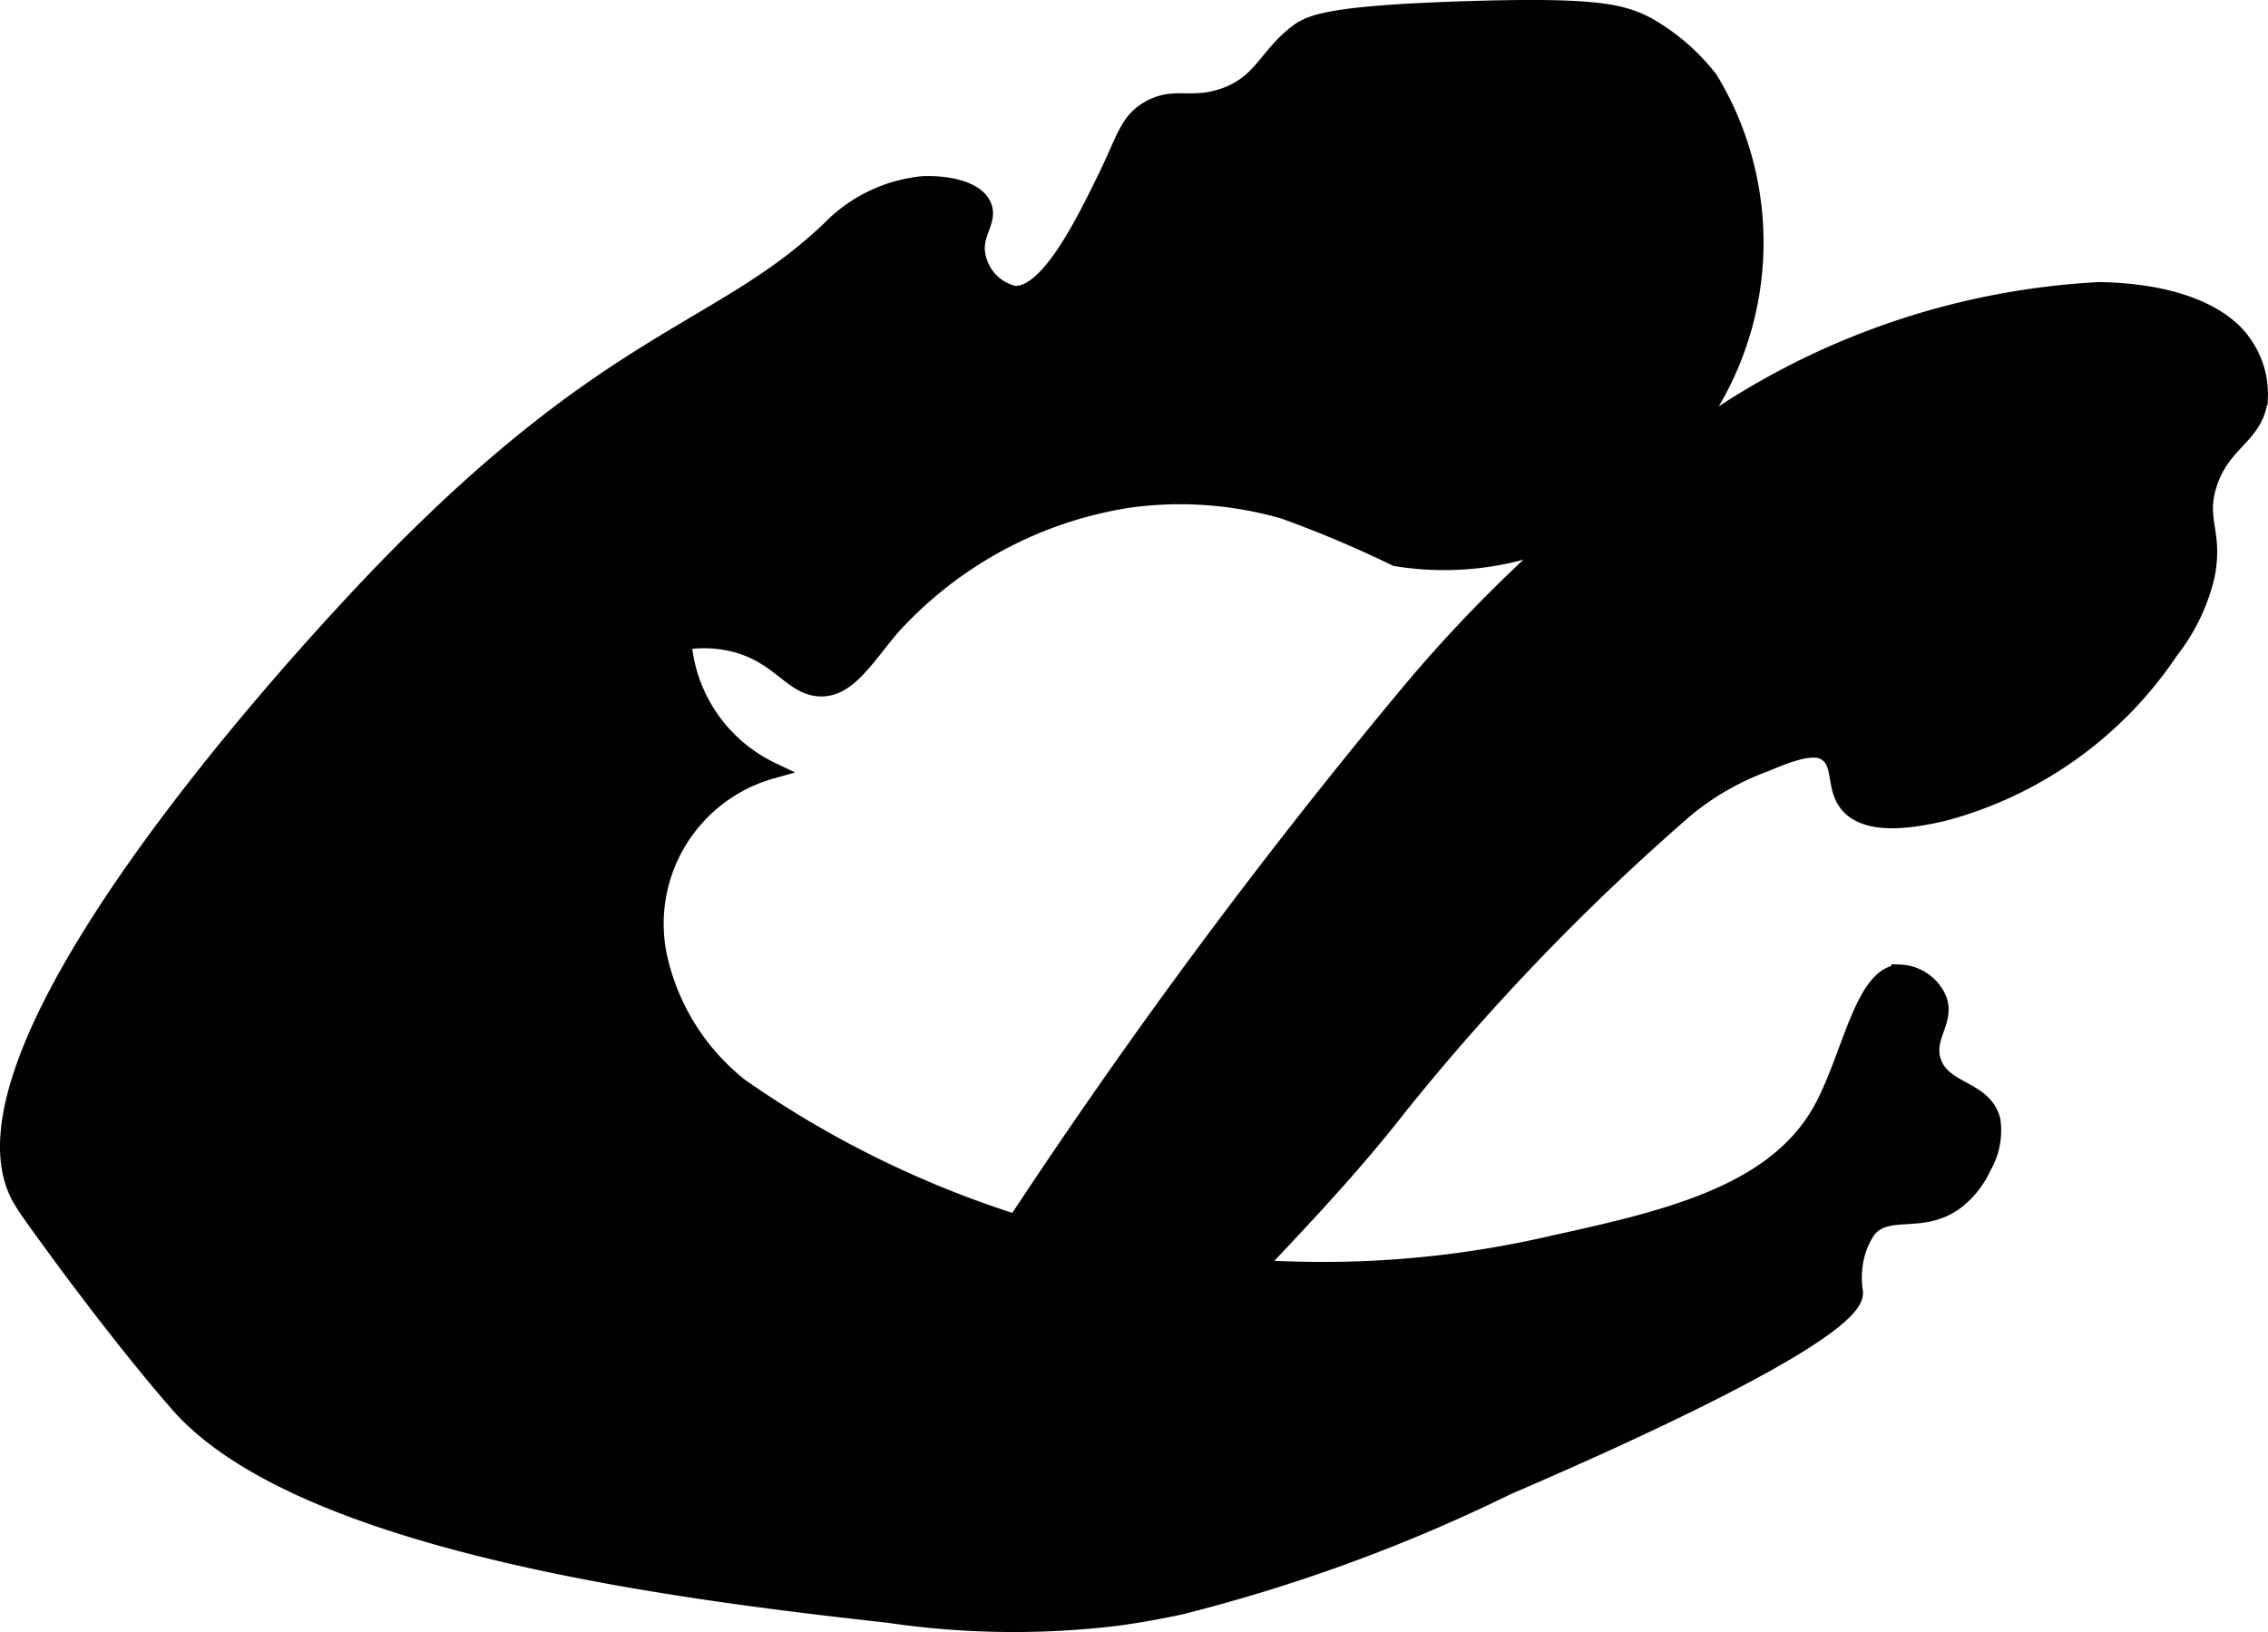 <?xml version="1.0" encoding="UTF-8"?>
<svg xmlns="http://www.w3.org/2000/svg"
     version="1.1"
     width="7.293mm"
     height="5.248mm"
     viewBox="0 0 20.673 14.876">
   <defs>
      <style type="text/css"><![CDATA[
      .a {
        fill: #010101;
        stroke: #010101;
        stroke-miterlimit: 10;
        stroke-width: 0.15px;
      }
    ]]></style>
   </defs>
   <path class="a"
         d="M11.816.304c.119-.093.279-.179,1.562-.219C14.551.049,14.796.109,15.035.242a1.91,1.91,0,0,1,.549.48,2.867,2.867,0,0,1-.234,3.305,2.732,2.732,0,0,1-2.627,1.059A10.351,10.351,0,0,0,11.699,4.654a3.42,3.42,0,0,0-1.414-.1A3.675,3.675,0,0,0,8.132,5.713c-.24.279-.4.571-.66.56-.255-.011-.368-.303-.781-.406a1.152,1.152,0,0,0-.463-.017A1.423,1.423,0,0,0,7.035,7.023a1.451,1.451,0,0,0-1.031,1.688A2.077,2.077,0,0,0,6.745,9.902a9.262,9.262,0,0,0,7.429,1.431c1.037-.228,2.034-.461,2.446-1.25.253-.484.366-1.196.695-1.216a.399.399,0,0,1,.344.219c.102.208-.113.354-.042.584.088.282.468.247.542.541a.656.656,0,0,1-.084.427.829.829,0,0,1-.239.306c-.317.242-.629.041-.812.268a.742.742,0,0,0-.124.354.784.784,0,0,0,.006.208c.054.395-2.687,1.57-3.168,1.778a15.155,15.155,0,0,1-2.984,1.092c-.272.058-.471.087-.574.101a7.835,7.835,0,0,1-2.079-.027c-1.645-.185-5.315-.598-6.473-1.916-.486-.554-1.055-1.331-1.055-1.331-.214-.292-.331-.452-.382-.54-.773-1.33,2.554-4.924,3-5.406,2.286-2.47,3.344-2.45,4.375-3.438a1.367,1.367,0,0,1,.844-.406c.186-.009.48.029.552.194.062.143-.098.255-.052.462a.445.445,0,0,0,.331.343c.306.023.626-.625.825-1.03.189-.383.209-.543.406-.656.232-.133.378-.012.679-.114C11.499.76,11.54.519,11.816.304Z"/>
   <path class="a"
         d="M15.659,3.799a13.017,13.017,0,0,0-2.824,2.524A53.581,53.581,0,0,0,8.054,13.062a1.097,1.097,0,0,0-.247.759.751.751,0,0,0,.948.467A1.843,1.843,0,0,0,9.697,13.59c.889-1.27,2.105-2.281,3.057-3.504A20.981,20.981,0,0,1,15.363,7.377a2.455,2.455,0,0,1,.733-.419c.363-.158.479-.141.548-.097.152.097.068.317.203.475.188.219.633.126.863.075a3.602,3.602,0,0,0,2.074-1.481,1.76,1.76,0,0,0,.328-.681c.079-.399-.08-.496.016-.819.122-.413.441-.451.469-.81a.793.793,0,0,0-.156-.502c-.054-.078-.335-.453-1.303-.472A6.926,6.926,0,0,0,15.659,3.799Z"/>
</svg>
